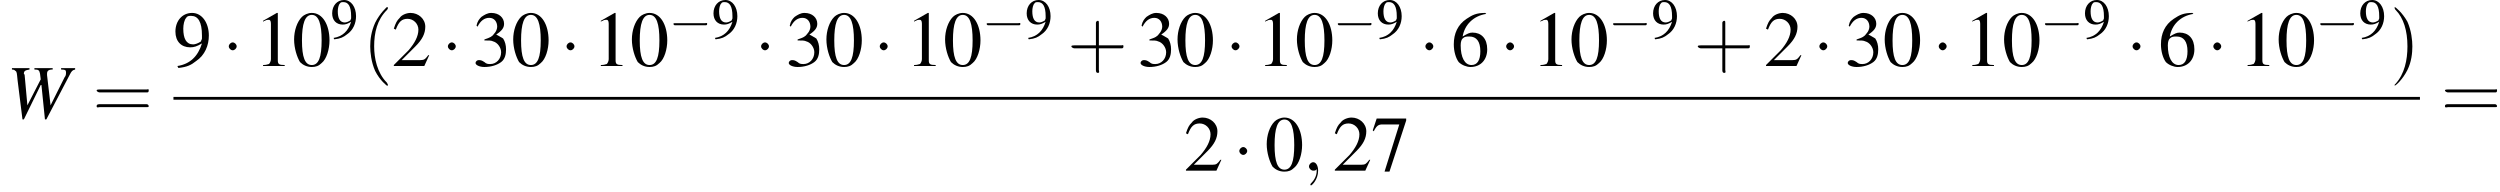 <?xml version='1.0' encoding='UTF-8'?>
<!---10.4-->
<svg version='1.1' xmlns='http://www.w3.org/2000/svg' xmlns:xlink='http://www.w3.org/1999/xlink' width='356.0pt' height='27.3pt' viewBox='60.8 80.6 356.0 27.3'>
<defs>
<use id='g16-57' xlink:href='#g3-57'/>
<use id='g20-48' xlink:href='#g3-48' transform='scale(1.4)'/>
<use id='g20-49' xlink:href='#g3-49' transform='scale(1.4)'/>
<use id='g20-50' xlink:href='#g3-50' transform='scale(1.4)'/>
<use id='g20-51' xlink:href='#g3-51' transform='scale(1.4)'/>
<use id='g20-54' xlink:href='#g3-54' transform='scale(1.4)'/>
<use id='g20-55' xlink:href='#g3-55' transform='scale(1.4)'/>
<use id='g20-57' xlink:href='#g3-57' transform='scale(1.4)'/>
<path id='g3-48' d='M2-5.4C1.6-5.4 1.2-5.2 1-5C.5-4.5 .2-3.6 .2-2.7C.2-1.8 .5-.9 .8-.4C1.1-.1 1.5 .1 2 .1C2.4 .1 2.7 0 3-.3C3.5-.7 3.8-1.7 3.8-2.6C3.8-4.2 3.1-5.4 2-5.4ZM2-5.2C2.7-5.2 3-4.3 3-2.6S2.7-.1 2-.1S1-.9 1-2.6C1-4.3 1.3-5.2 2-5.2Z'/>
<path id='g3-49' d='M2.3-5.4L.9-4.6V-4.5C1-4.6 1.1-4.6 1.1-4.6C1.2-4.7 1.4-4.7 1.5-4.7C1.6-4.7 1.7-4.6 1.7-4.3V-.7C1.7-.5 1.6-.3 1.5-.2C1.4-.2 1.3-.1 .9-.1V0H3.1V-.1C2.5-.1 2.4-.2 2.4-.6V-5.4L2.3-5.4Z'/>
<path id='g3-50' d='M3.8-1.1L3.7-1.1C3.4-.7 3.3-.6 2.9-.6H1L2.4-2C3.1-2.7 3.4-3.3 3.4-4C3.4-4.8 2.7-5.4 1.9-5.4C1.5-5.4 1-5.2 .8-4.9C.5-4.6 .4-4.4 .2-3.8L.4-3.7C.7-4.5 1-4.8 1.6-4.8C2.2-4.8 2.7-4.3 2.7-3.7C2.7-3 2.3-2.3 1.7-1.6L.2-.1V0H3.3L3.8-1.1Z'/>
<path id='g3-51' d='M1.2-2.6C1.7-2.6 1.9-2.6 2.1-2.5C2.5-2.4 2.9-1.9 2.9-1.4C2.9-.7 2.4-.2 1.8-.2C1.6-.2 1.4-.2 1.2-.4C.9-.6 .8-.6 .6-.6C.5-.6 .3-.5 .3-.3C.3-.1 .7 .1 1.2 .1C1.9 .1 2.5-.1 2.9-.4S3.4-1.2 3.4-1.7C3.4-2.1 3.3-2.5 3.1-2.8C2.9-2.9 2.8-3 2.4-3.2C3-3.6 3.2-3.9 3.2-4.3C3.2-4.9 2.7-5.4 1.9-5.4C1.5-5.4 1.2-5.2 .9-5C.7-4.8 .5-4.6 .4-4.1L.5-4C.8-4.6 1.2-4.9 1.7-4.9C2.2-4.9 2.5-4.5 2.5-4C2.5-3.8 2.4-3.5 2.2-3.3C2-3 1.8-2.9 1.2-2.7V-2.6Z'/>
<path id='g3-54' d='M3.5-5.4C2.6-5.4 2.2-5.2 1.6-4.8C.7-4.2 .3-3.3 .3-2.2C.3-1.5 .5-.8 .8-.4C1.1-.1 1.6 .1 2 .1C3 .1 3.7-.6 3.7-1.7C3.7-2.8 3.1-3.4 2.2-3.4C1.9-3.4 1.7-3.3 1.2-3C1.4-4.2 2.3-5.1 3.6-5.3L3.5-5.4ZM1.9-3C2.6-3 3-2.5 3-1.5C3-.6 2.7-.1 2.1-.1C1.4-.1 1-.9 1-2.1C1-2.5 1.1-2.7 1.2-2.8C1.4-3 1.6-3 1.9-3Z'/>
<path id='g3-55' d='M3.6-5.3H.6L.2-4.1L.3-4C.6-4.6 .8-4.7 1.2-4.7H2.9L1.4 .1H1.9L3.6-5.1V-5.3Z'/>
<path id='g3-57' d='M.5 .2C1.4 .1 1.8-.1 2.3-.5C3.2-1.1 3.6-2.1 3.6-3.1C3.6-4.4 2.9-5.4 1.9-5.4C.9-5.4 .2-4.6 .2-3.5C.2-2.5 .8-1.9 1.7-1.9C2.1-1.9 2.4-2 2.9-2.3C2.5-1 1.7-.2 .4 0L.5 .2ZM2.9-2.8C2.9-2.7 2.8-2.6 2.8-2.5C2.5-2.3 2.2-2.2 2-2.2C1.3-2.2 1-2.8 1-3.8C1-4.2 1.1-4.7 1.3-4.9C1.4-5.1 1.6-5.1 1.8-5.1C2.5-5.1 2.9-4.5 2.9-3.1V-2.8Z'/>
<use id='g21-40' xlink:href='#g17-40' transform='scale(1.4)'/>
<use id='g21-41' xlink:href='#g17-41' transform='scale(1.4)'/>
<use id='g21-43' xlink:href='#g17-43' transform='scale(1.4)'/>
<use id='g21-61' xlink:href='#g17-61' transform='scale(1.4)'/>
<path id='g17-40' d='M2.6 1.9C2.6 1.9 2.6 1.9 2.5 1.7C1.5 .7 1.2-.8 1.2-2C1.2-3.4 1.5-4.7 2.5-5.7C2.6-5.8 2.6-5.9 2.6-5.9C2.6-5.9 2.6-6 2.5-6C2.5-6 1.8-5.4 1.3-4.4C.9-3.5 .8-2.7 .8-2C.8-1.4 .9-.4 1.3 .5C1.8 1.5 2.5 2 2.5 2C2.6 2 2.6 2 2.6 1.9Z'/>
<path id='g17-41' d='M2.3-2C2.3-2.6 2.2-3.6 1.8-4.5C1.3-5.4 .6-6 .5-6C.5-6 .5-5.9 .5-5.9C.5-5.9 .5-5.8 .6-5.7C1.4-4.9 1.8-3.6 1.8-2C1.8-.6 1.5 .8 .6 1.8C.5 1.9 .5 1.9 .5 1.9C.5 2 .5 2 .5 2C.6 2 1.3 1.4 1.8 .4C2.2-.4 2.3-1.3 2.3-2Z'/>
<path id='g17-43' d='M3.2-1.8H5.5C5.6-1.8 5.7-1.8 5.7-2S5.6-2.1 5.5-2.1H3.2V-4.4C3.2-4.5 3.2-4.6 3.1-4.6S2.9-4.5 2.9-4.4V-2.1H.7C.6-2.1 .4-2.1 .4-2S.6-1.8 .7-1.8H2.9V.4C2.9 .5 2.9 .7 3.1 .7S3.2 .5 3.2 .4V-1.8Z'/>
<path id='g17-61' d='M5.5-2.6C5.6-2.6 5.7-2.6 5.7-2.8S5.6-2.9 5.5-2.9H.7C.6-2.9 .4-2.9 .4-2.8S.6-2.6 .7-2.6H5.5ZM5.5-1.1C5.6-1.1 5.7-1.1 5.7-1.2S5.6-1.4 5.5-1.4H.7C.6-1.4 .4-1.4 .4-1.2S.6-1.1 .7-1.1H5.5Z'/>
<path id='g12-59' d='M2.2 0C2.2-.7 1.9-1.2 1.5-1.2C1.2-1.2 .9-.9 .9-.6C.9-.3 1.2 0 1.5 0C1.6 0 1.8 0 1.9-.1C1.9-.2 1.9-.2 1.9-.2S2-.2 2 0C2 .8 1.6 1.4 1.2 1.8C1.1 1.9 1.1 1.9 1.1 2C1.1 2.1 1.2 2.1 1.2 2.1C1.3 2.1 2.2 1.3 2.2 0Z'/>
<use id='g6-0' xlink:href='#g1-0' transform='scale(1.4)'/>
<use id='g6-1' xlink:href='#g1-1' transform='scale(1.4)'/>
<path id='g13-87' d='M9.8-7.1H7.8V-6.9C8.4-6.9 8.5-6.8 8.5-6.5C8.5-6.3 8.5-6 8.3-5.8L6.3-1.8L5.8-6.1L5.8-6.3C5.8-6.7 6-6.9 6.6-6.9V-7.1H4V-6.9C4.6-6.9 4.7-6.8 4.8-6.3L4.9-5.5L3-1.8L2.6-6.2C2.5-6.2 2.5-6.3 2.5-6.3C2.5-6.7 2.7-6.8 3.3-6.9V-7.1H.8V-6.9C1.1-6.9 1.2-6.8 1.3-6.7C1.5-6.6 1.5-6.4 1.6-5.4L2.3 .2H2.5L4.9-4.7H5L5.5 .2H5.7L9-6.1C9.3-6.7 9.4-6.8 9.8-6.9V-7.1Z'/>
<path id='g1-0' d='M5.2-1.8C5.4-1.8 5.5-1.8 5.5-2S5.4-2.1 5.2-2.1H.9C.8-2.1 .7-2.1 .7-2S.8-1.8 .9-1.8H5.2Z'/>
<path id='g1-1' d='M1.5-2C1.5-2.2 1.3-2.4 1.1-2.4S.7-2.2 .7-2S.9-1.6 1.1-1.6S1.5-1.8 1.5-2Z'/>
</defs>
<g id='page1'>

<use x='61.7' y='97.4' xlink:href='#g13-87'/>
<use x='74' y='97.4' xlink:href='#g21-61'/>
<use x='85.5' y='90' xlink:href='#g20-57'/>
<use x='92.4' y='90' xlink:href='#g6-1'/>
<use x='97' y='90' xlink:href='#g20-49'/>
<use x='102.4' y='90' xlink:href='#g20-48'/>
<use x='107.9' y='86' xlink:href='#g16-57'/>
<use x='112.4' y='90' xlink:href='#g21-40'/>
<use x='116.6' y='90' xlink:href='#g20-50'/>
<use x='123.6' y='90' xlink:href='#g6-1'/>
<use x='128.1' y='90' xlink:href='#g20-51'/>
<use x='133.6' y='90' xlink:href='#g20-48'/>
<use x='140.5' y='90' xlink:href='#g6-1'/>
<use x='145.1' y='90' xlink:href='#g20-49'/>
<use x='150.5' y='90' xlink:href='#g20-48'/>
<use x='156' y='86' xlink:href='#g1-0'/>
<use x='162.2' y='86' xlink:href='#g16-57'/>
<use x='168.2' y='90' xlink:href='#g6-1'/>
<use x='172.7' y='90' xlink:href='#g20-51'/>
<use x='178.2' y='90' xlink:href='#g20-48'/>
<use x='185.1' y='90' xlink:href='#g6-1'/>
<use x='189.7' y='90' xlink:href='#g20-49'/>
<use x='195.1' y='90' xlink:href='#g20-48'/>
<use x='200.6' y='86' xlink:href='#g1-0'/>
<use x='206.8' y='86' xlink:href='#g16-57'/>
<use x='212.8' y='90' xlink:href='#g21-43'/>
<use x='222.8' y='90' xlink:href='#g20-51'/>
<use x='228.2' y='90' xlink:href='#g20-48'/>
<use x='235.2' y='90' xlink:href='#g6-1'/>
<use x='239.7' y='90' xlink:href='#g20-49'/>
<use x='245.2' y='90' xlink:href='#g20-48'/>
<use x='250.6' y='86' xlink:href='#g1-0'/>
<use x='256.8' y='86' xlink:href='#g16-57'/>
<use x='262.8' y='90' xlink:href='#g6-1'/>
<use x='267.4' y='90' xlink:href='#g20-54'/>
<use x='274.3' y='90' xlink:href='#g6-1'/>
<use x='278.9' y='90' xlink:href='#g20-49'/>
<use x='284.3' y='90' xlink:href='#g20-48'/>
<use x='289.8' y='86' xlink:href='#g1-0'/>
<use x='296' y='86' xlink:href='#g16-57'/>
<use x='302' y='90' xlink:href='#g21-43'/>
<use x='312' y='90' xlink:href='#g20-50'/>
<use x='318.9' y='90' xlink:href='#g6-1'/>
<use x='323.5' y='90' xlink:href='#g20-51'/>
<use x='328.9' y='90' xlink:href='#g20-48'/>
<use x='335.9' y='90' xlink:href='#g6-1'/>
<use x='340.4' y='90' xlink:href='#g20-49'/>
<use x='345.9' y='90' xlink:href='#g20-48'/>
<use x='351.3' y='86' xlink:href='#g1-0'/>
<use x='357.5' y='86' xlink:href='#g16-57'/>
<use x='363.5' y='90' xlink:href='#g6-1'/>
<use x='368.1' y='90' xlink:href='#g20-54'/>
<use x='375' y='90' xlink:href='#g6-1'/>
<use x='379.6' y='90' xlink:href='#g20-49'/>
<use x='385' y='90' xlink:href='#g20-48'/>
<use x='390.5' y='86' xlink:href='#g1-0'/>
<use x='396.7' y='86' xlink:href='#g16-57'/>
<use x='401.1' y='90' xlink:href='#g21-41'/>
<rect x='85.5' y='94.4' height='.4' width='319.9'/>
<use x='229.4' y='104.9' xlink:href='#g20-50'/>
<use x='236.3' y='104.9' xlink:href='#g6-1'/>
<use x='240.9' y='104.9' xlink:href='#g20-48'/>
<use x='246.3' y='104.9' xlink:href='#g12-59'/>
<use x='250.6' y='104.9' xlink:href='#g20-50'/>
<use x='256' y='104.9' xlink:href='#g20-55'/>
<use x='408.4' y='97.4' xlink:href='#g21-61'/>
</g>
</svg>